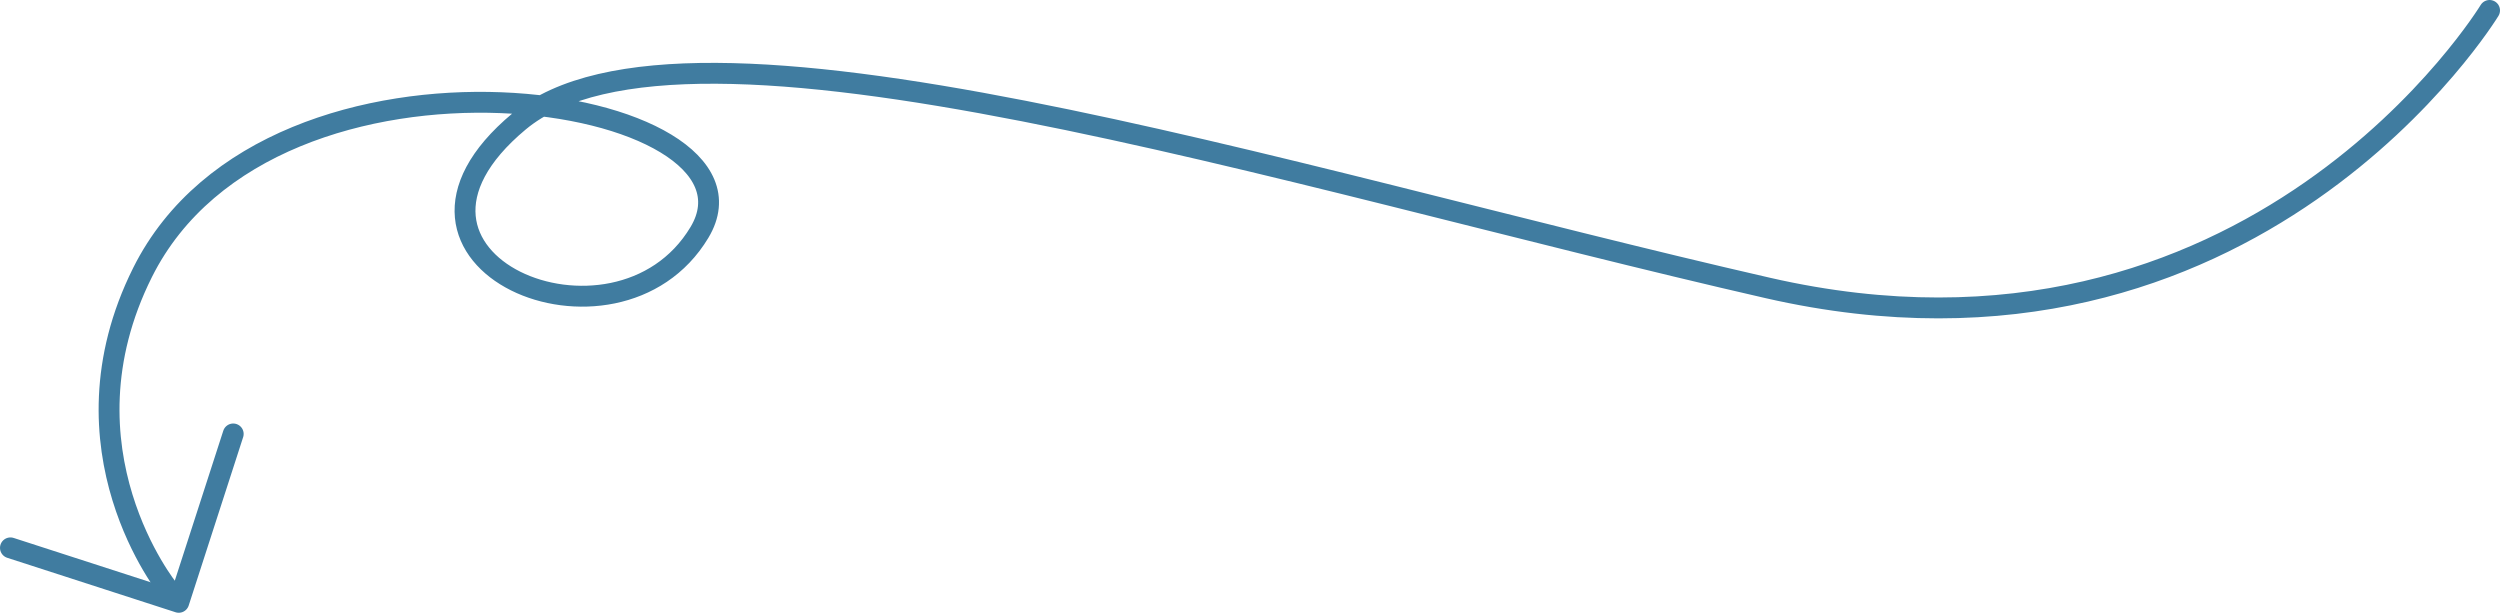 <?xml version="1.0" encoding="UTF-8"?><svg id="_レイヤー_2" xmlns="http://www.w3.org/2000/svg" viewBox="0 0 479.27 117.47"><defs><style>.cls-1{fill:none;stroke:#407ca0;stroke-linecap:round;stroke-linejoin:round;stroke-width:4px;}</style></defs><g id="_文字背景"><g><path class="cls-1" d="M477.27,2s-45.23,74.49-138.34,53.21C245.82,33.92,131.43-3.32,99.51,23.28c-31.92,26.6,18.62,47.89,34.58,21.28S52.31,2.29,27.34,52.21c-16.96,33.92,4.99,60.86,4.99,60.86"/><polyline class="cls-1" points="44.71 83.19 34.27 115.47 2 105.03"/></g></g></svg>